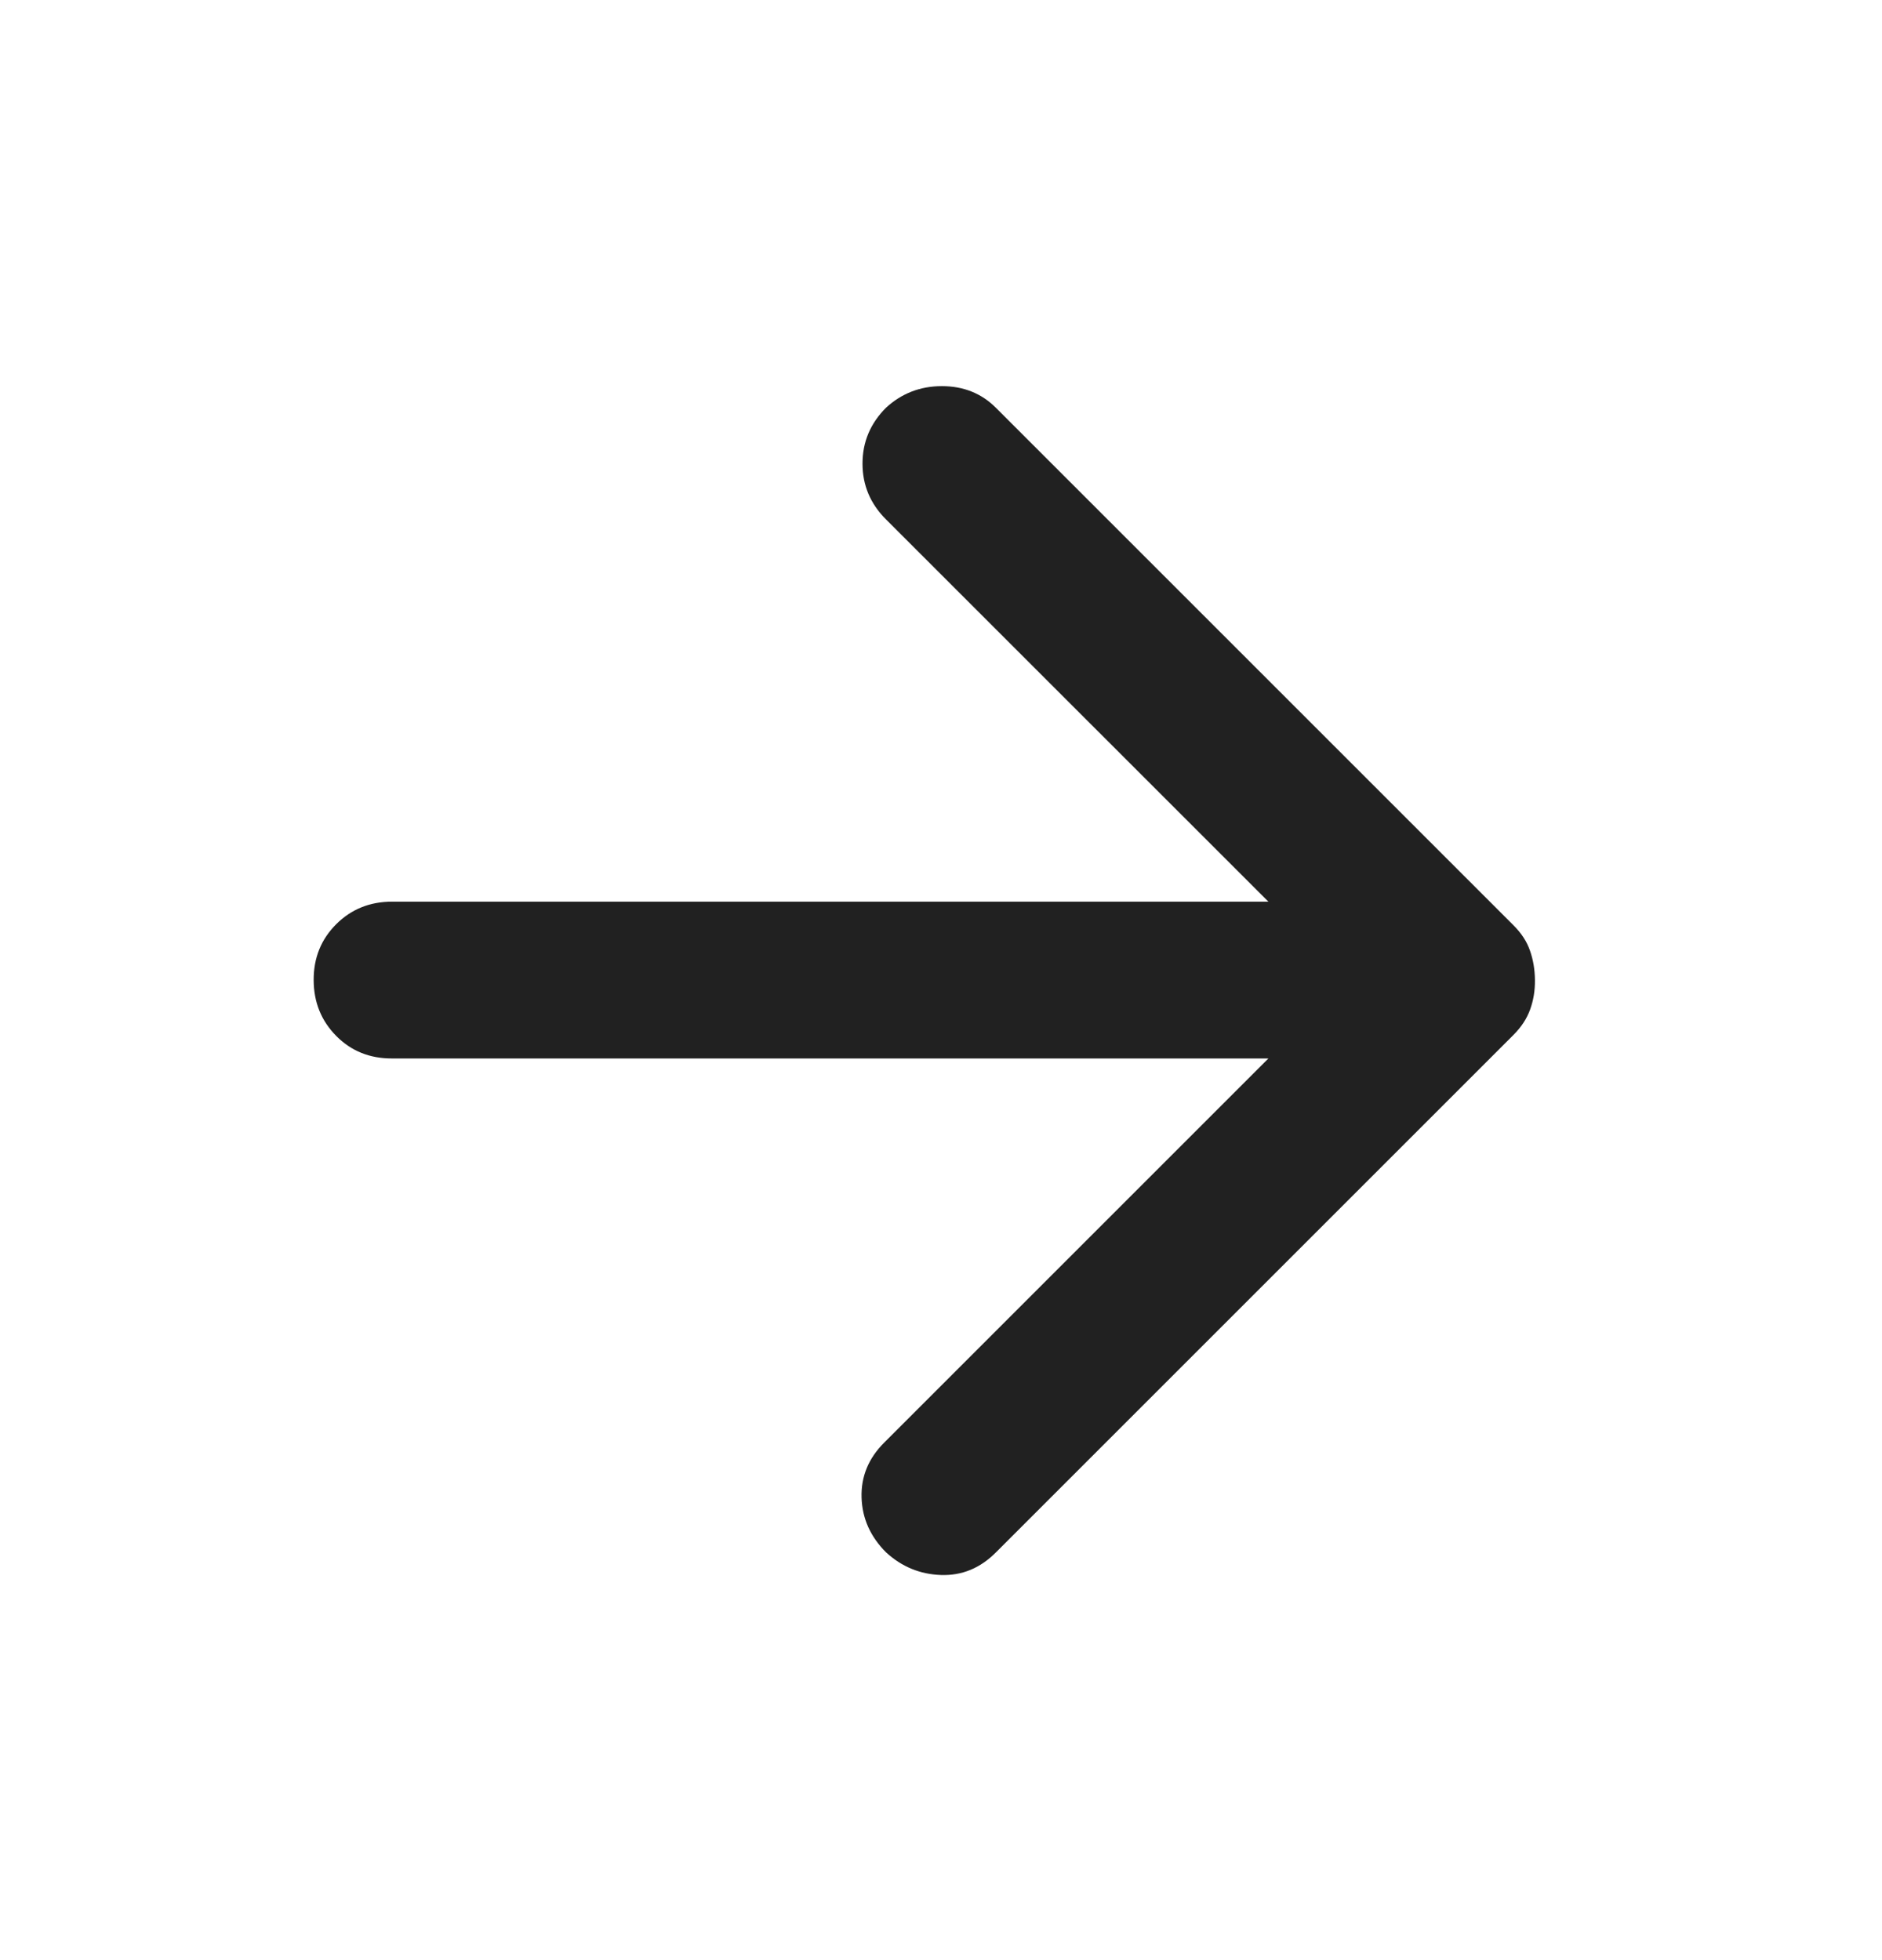 <svg width="24" height="25" viewBox="0 0 24 25" fill="none" xmlns="http://www.w3.org/2000/svg">
<path d="M16.175 13.5L11.275 18.4C11.075 18.6 10.979 18.833 10.987 19.1C10.995 19.367 11.1 19.6 11.3 19.8C11.5 19.983 11.733 20.079 12 20.088C12.267 20.097 12.5 20.001 12.7 19.8L19.3 13.2C19.4 13.1 19.471 12.992 19.513 12.875C19.555 12.758 19.576 12.633 19.574 12.5C19.573 12.367 19.552 12.242 19.511 12.125C19.471 12.008 19.4 11.9 19.299 11.8L12.699 5.2C12.516 5.017 12.287 4.925 12.011 4.925C11.736 4.925 11.498 5.017 11.299 5.2C11.099 5.4 10.999 5.638 10.999 5.913C10.999 6.188 11.099 6.426 11.299 6.625L16.175 11.5H5C4.717 11.5 4.479 11.596 4.287 11.788C4.095 11.98 3.999 12.217 4 12.5C4.001 12.783 4.097 13.02 4.288 13.213C4.479 13.406 4.717 13.501 5 13.5H16.175Z" fill="#212121"/>
</svg>
